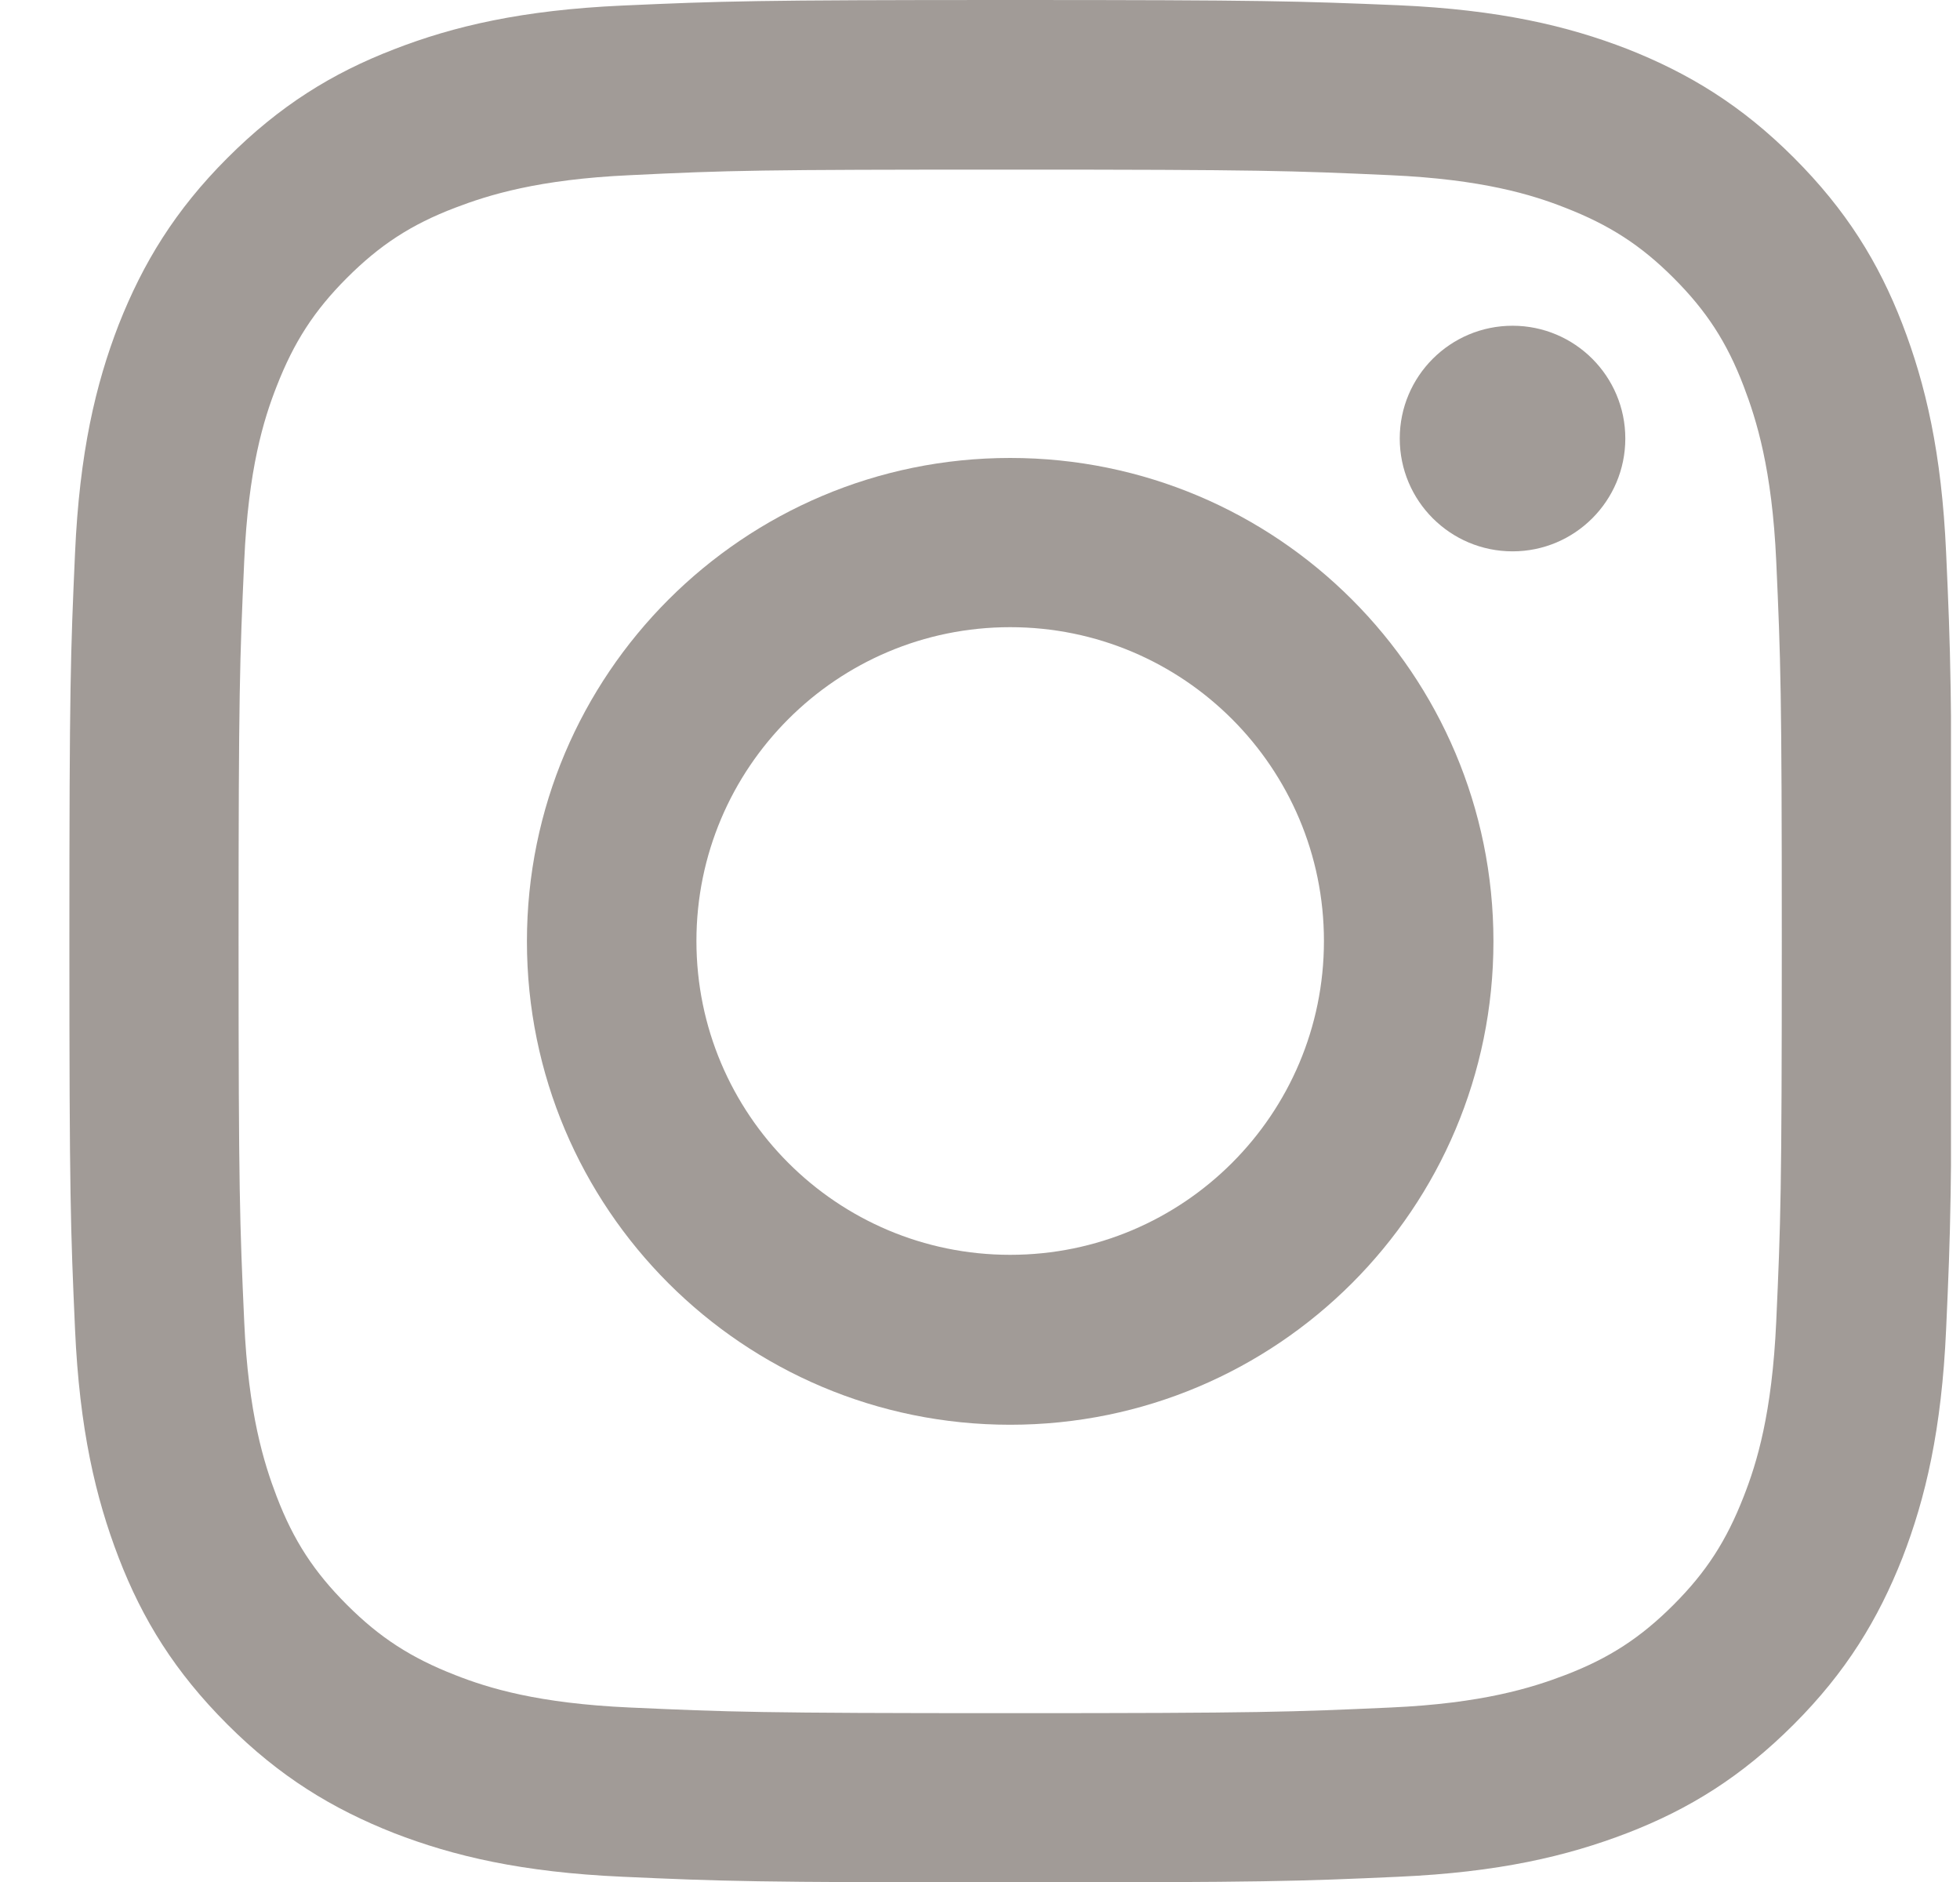 <svg width="25" height="24" viewBox="0 0 25 24" fill="none" xmlns="http://www.w3.org/2000/svg">
<g clip-path="url(#clip0_78931_4909)">
<path d="M12.885 2.163C16.091 2.163 16.468 2.177 17.735 2.234C18.907 2.287 19.54 2.482 19.964 2.649C20.526 2.868 20.927 3.125 21.346 3.544C21.765 3.963 22.027 4.364 22.241 4.926C22.403 5.35 22.603 5.983 22.656 7.155C22.713 8.422 22.727 8.799 22.727 12.005C22.727 15.211 22.713 15.587 22.656 16.854C22.603 18.026 22.408 18.66 22.241 19.084C22.022 19.646 21.765 20.046 21.346 20.465C20.927 20.884 20.526 21.146 19.964 21.361C19.54 21.523 18.907 21.723 17.735 21.775C16.468 21.832 16.091 21.847 12.885 21.847C9.679 21.847 9.303 21.832 8.036 21.775C6.864 21.723 6.23 21.528 5.806 21.361C5.244 21.142 4.844 20.884 4.425 20.465C4.006 20.046 3.744 19.646 3.529 19.084C3.367 18.66 3.167 18.026 3.115 16.854C3.058 15.587 3.043 15.211 3.043 12.005C3.043 8.799 3.058 8.422 3.115 7.155C3.167 5.983 3.362 5.35 3.529 4.926C3.748 4.364 4.006 3.963 4.425 3.544C4.844 3.125 5.244 2.863 5.806 2.649C6.23 2.487 6.864 2.287 8.036 2.234C9.303 2.172 9.684 2.163 12.885 2.163ZM12.885 0C9.627 0 9.217 0.014 7.936 0.071C6.659 0.129 5.787 0.333 5.025 0.629C4.234 0.934 3.567 1.348 2.9 2.015C2.233 2.682 1.824 3.354 1.514 4.14C1.219 4.902 1.014 5.774 0.957 7.055C0.9 8.332 0.885 8.742 0.885 12C0.885 15.258 0.9 15.668 0.957 16.95C1.014 18.226 1.219 19.098 1.514 19.865C1.819 20.656 2.233 21.323 2.9 21.99C3.567 22.657 4.239 23.066 5.025 23.376C5.787 23.671 6.659 23.876 7.94 23.933C9.222 23.991 9.627 24.005 12.89 24.005C16.153 24.005 16.558 23.991 17.84 23.933C19.116 23.876 19.988 23.671 20.755 23.376C21.546 23.071 22.213 22.657 22.88 21.99C23.547 21.323 23.956 20.651 24.266 19.865C24.561 19.103 24.766 18.231 24.823 16.95C24.881 15.668 24.895 15.263 24.895 12C24.895 8.737 24.881 8.332 24.823 7.05C24.766 5.774 24.561 4.902 24.266 4.135C23.961 3.344 23.547 2.677 22.88 2.01C22.213 1.343 21.541 0.934 20.755 0.624C19.993 0.329 19.121 0.124 17.84 0.067C16.553 0.014 16.144 0 12.885 0Z" fill="#A19B97"/>
<path d="M12.885 5.84C9.484 5.84 6.721 8.599 6.721 12.005C6.721 15.411 9.479 18.169 12.885 18.169C16.291 18.169 19.049 15.411 19.049 12.005C19.049 8.599 16.291 5.84 12.885 5.84ZM12.885 16.002C10.675 16.002 8.883 14.21 8.883 12C8.883 9.79 10.675 7.998 12.885 7.998C15.095 7.998 16.887 9.79 16.887 12C16.887 14.21 15.095 16.002 12.885 16.002Z" fill="#A19B97"/>
<path d="M19.293 7.031C20.087 7.031 20.731 6.387 20.731 5.592C20.731 4.798 20.087 4.154 19.293 4.154C18.498 4.154 17.854 4.798 17.854 5.592C17.854 6.387 18.498 7.031 19.293 7.031Z" fill="#A19B97"/>
</g>
<defs>
<clipPath id="clip0_78931_4909">
<rect width="24" height="24" fill="white" transform="translate(0.885)"/>
</clipPath>
</defs>
</svg>
